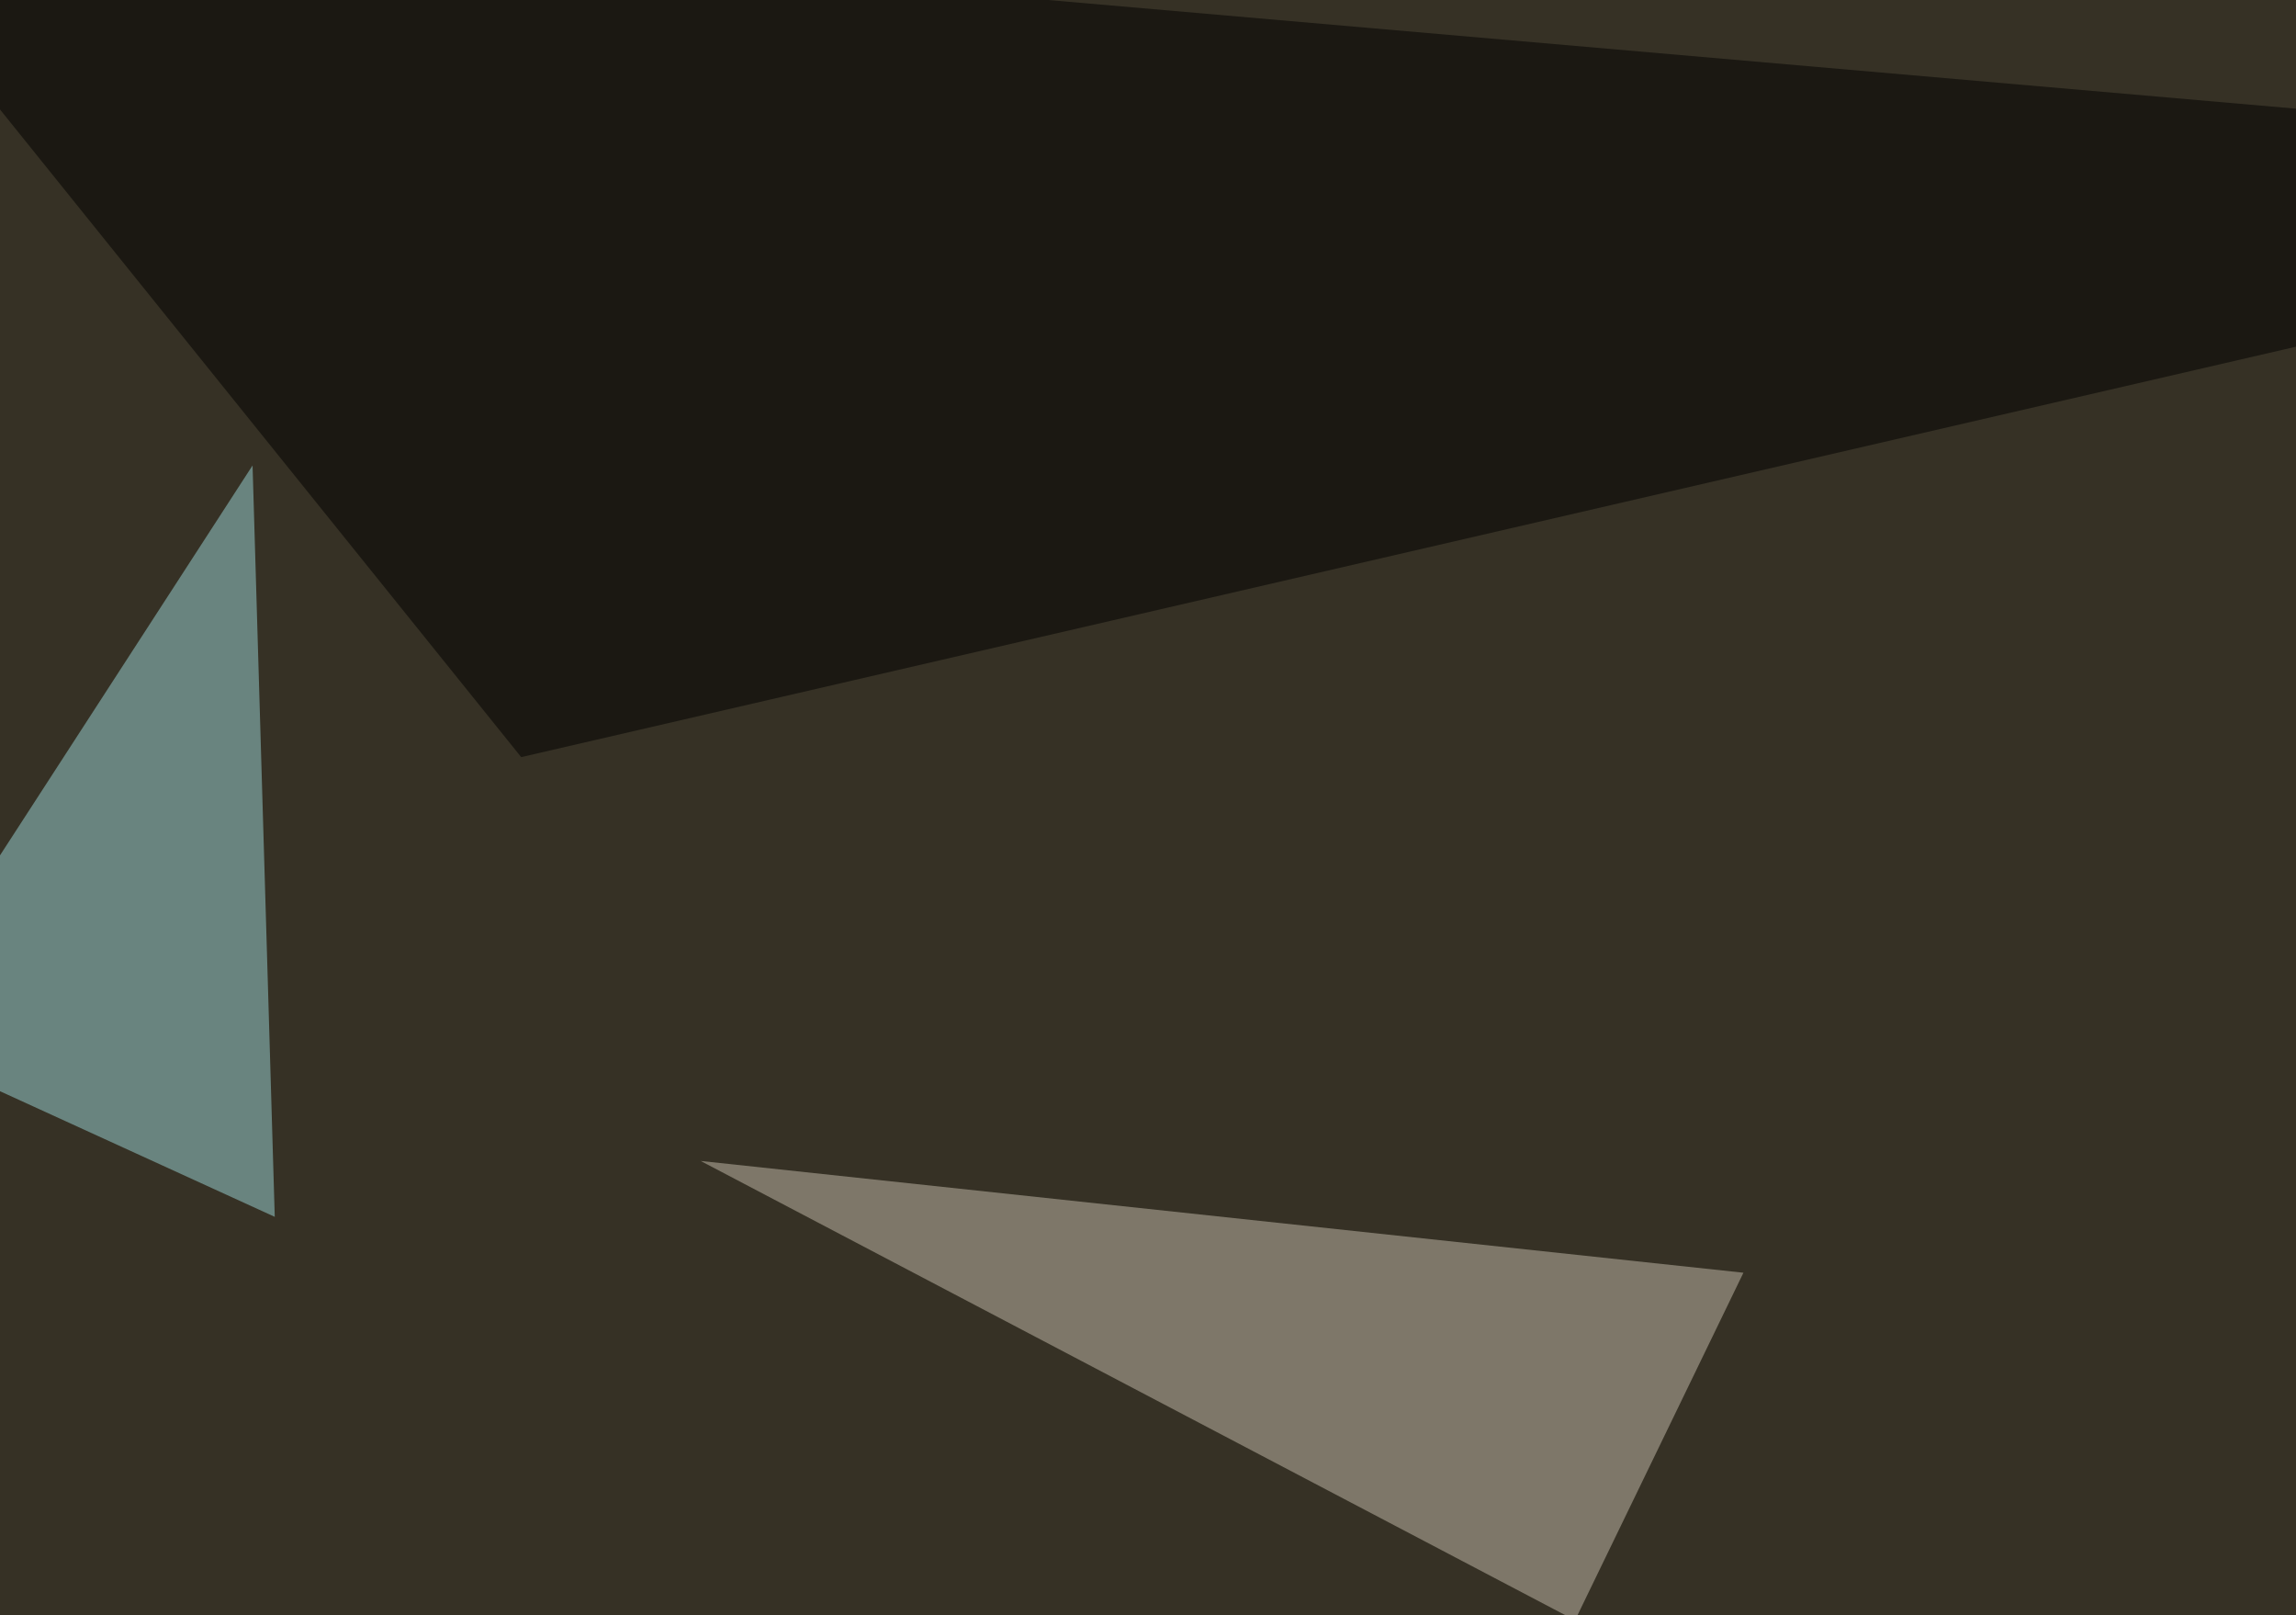 <svg xmlns="http://www.w3.org/2000/svg" width="600" height="422" ><filter id="a"><feGaussianBlur stdDeviation="55"/></filter><rect width="100%" height="100%" fill="#363125"/><g filter="url(#a)"><g fill-opacity=".5"><path fill="#ecfbfd" d="M233 473.1l-85 58.6-193.4-44z"/><path fill="#c6bfaf" d="M455.6 332.5l-44 90.8-228.5-120z"/><path fill="#9dd8da" d="M71.8 317.9L-30.8 271 66 121.6z"/><path fill="#010000" d="M136.2 197.8L-45.4-27.8l840.8 73.2z"/></g></g></svg>